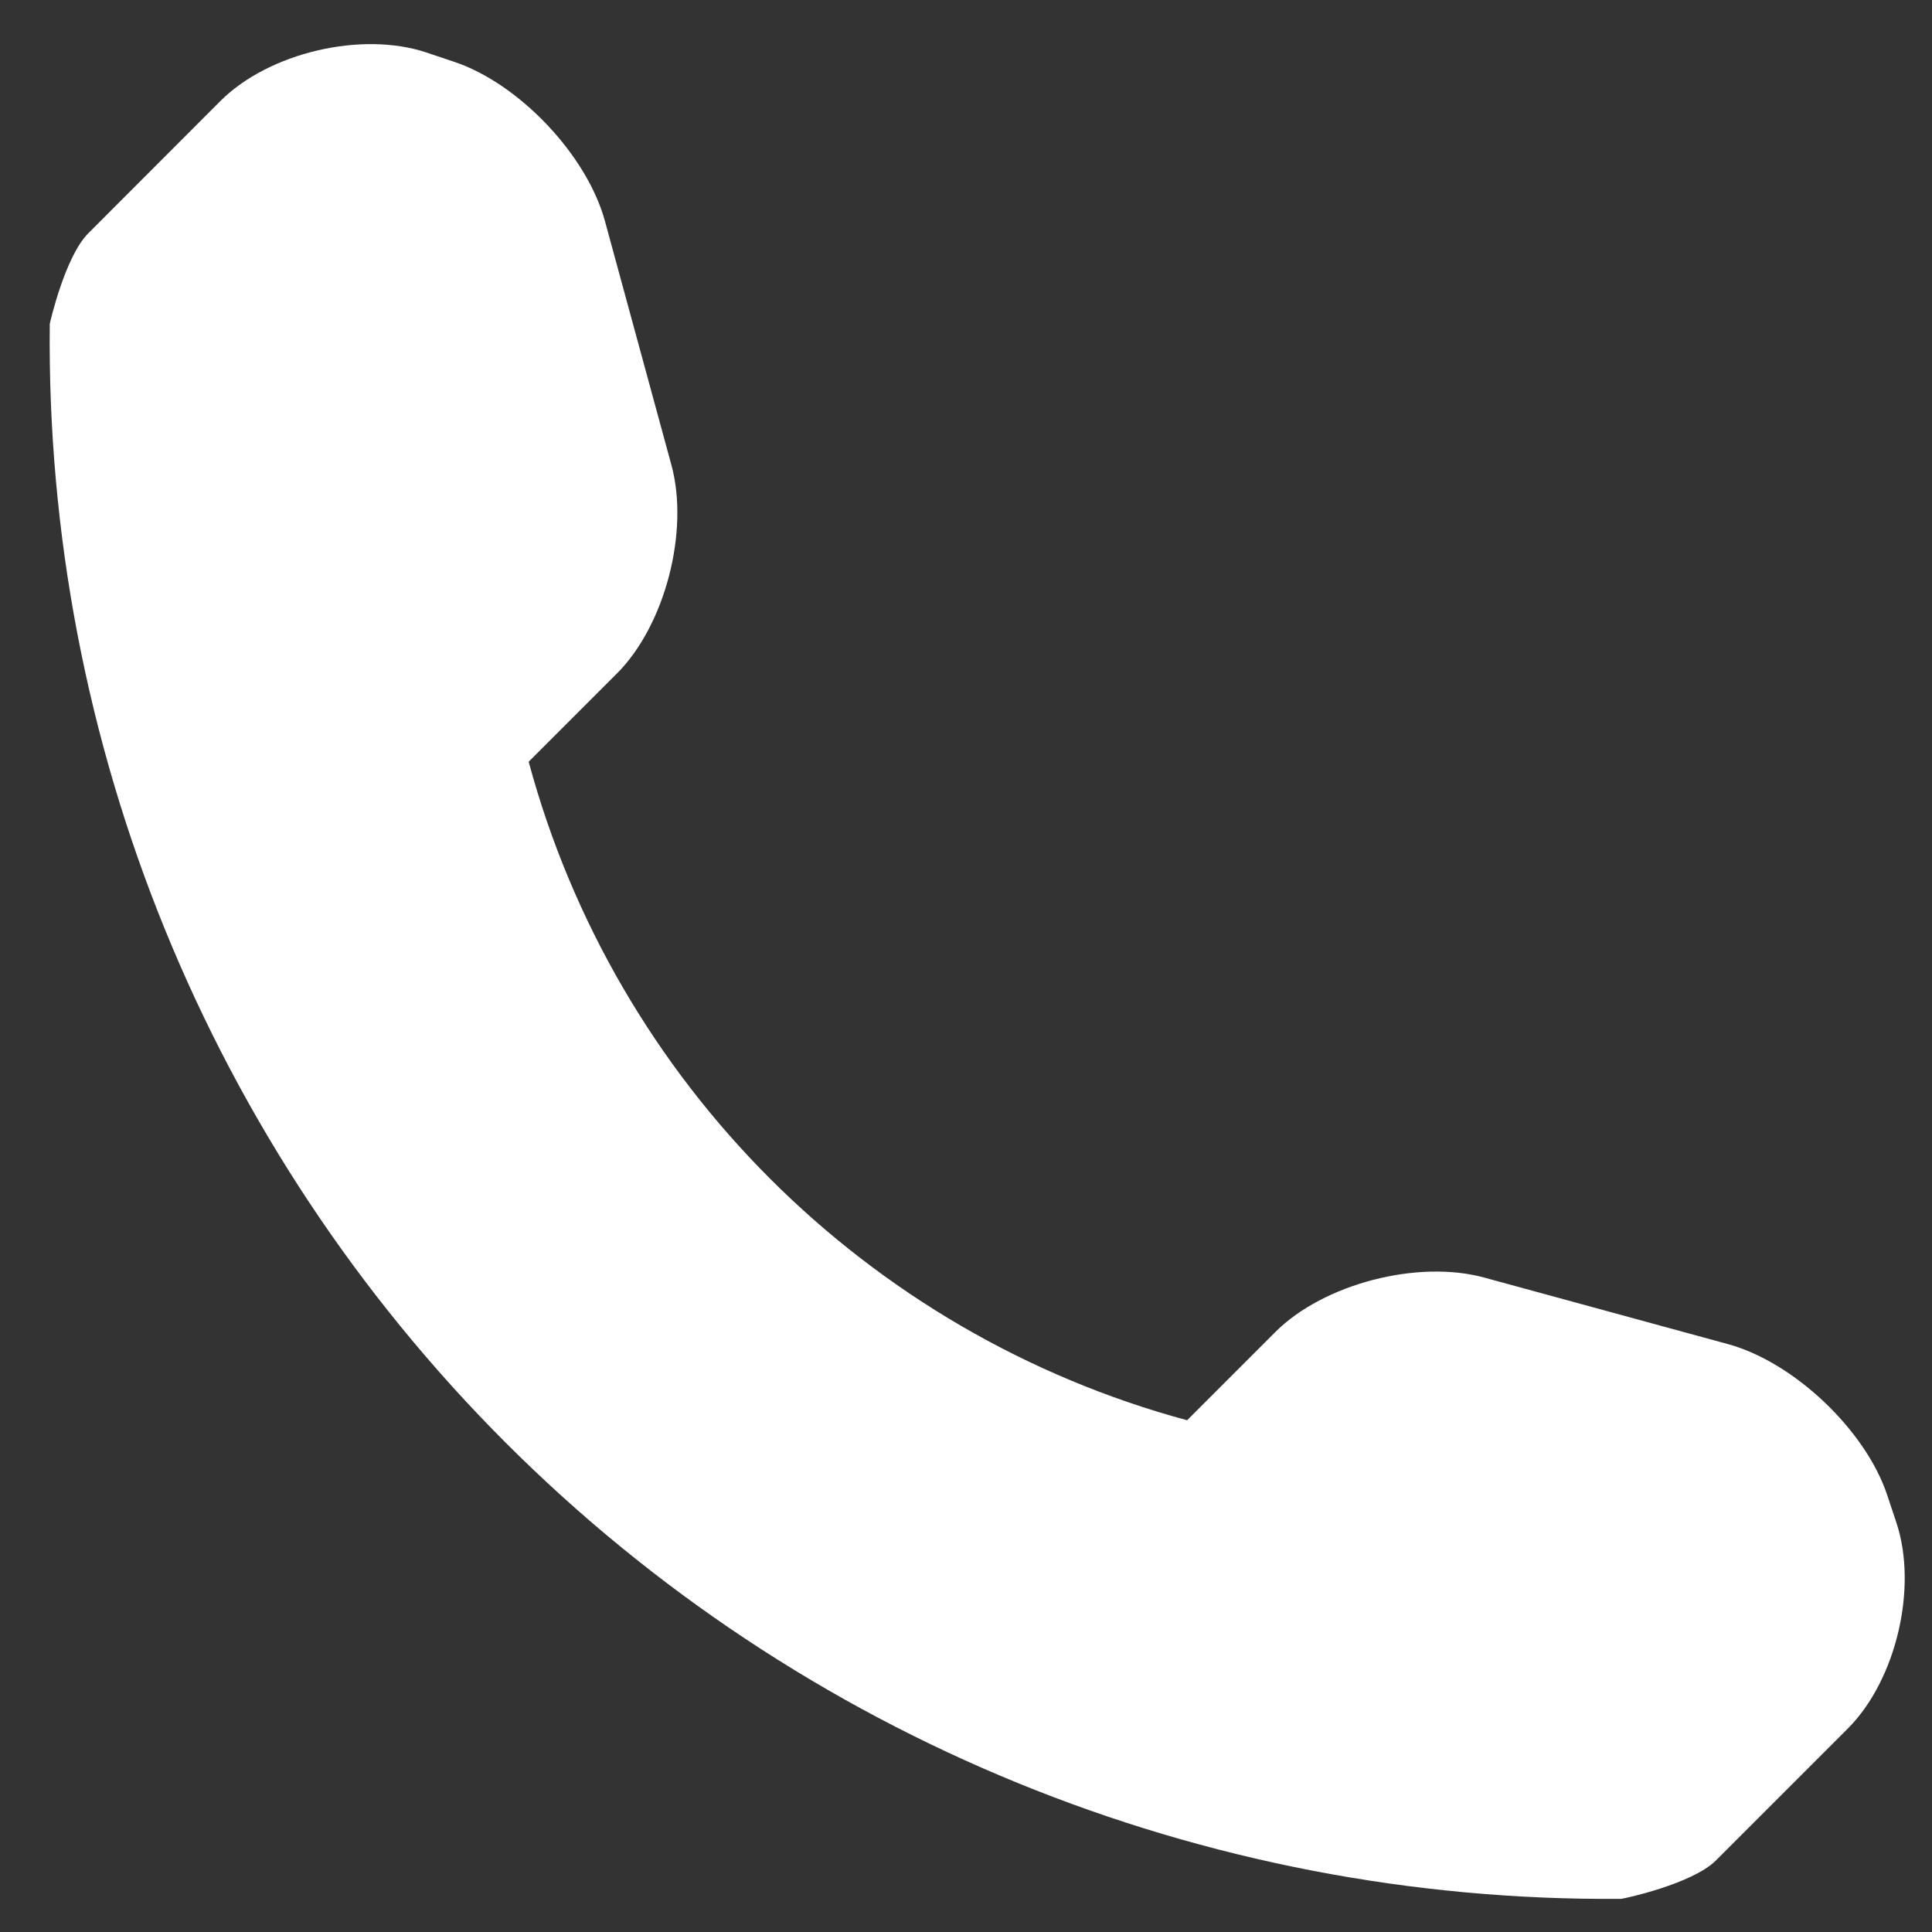 <svg width='25' height='25'  viewBox='0 0 25 25' fill='none' xmlns='http://www.w3.org/2000/svg'><rect x="0" y="0" width="25" height="25" fill="#333333" stroke="none"/><path d='M24.539 19.702L24.419 19.342C24.137 18.501 23.209 17.623 22.357 17.392L19.203 16.531C18.348 16.298 17.128 16.611 16.502 17.237L15.361 18.378C11.213 17.257 7.96 14.005 6.841 9.857L7.982 8.716C8.608 8.09 8.921 6.872 8.688 6.017L7.828 2.861C7.596 2.008 6.717 1.08 5.877 0.8L5.517 0.679C4.676 0.399 3.477 0.682 2.851 1.308L1.144 3.017C0.839 3.32 0.644 4.188 0.644 4.191C0.584 9.612 2.71 14.835 6.544 18.669C10.369 22.494 15.572 24.616 20.977 24.571C21.005 24.571 21.898 24.379 22.203 24.075L23.91 22.368C24.536 21.742 24.819 20.543 24.539 19.702Z' fill='#FFFFFF' /></svg>